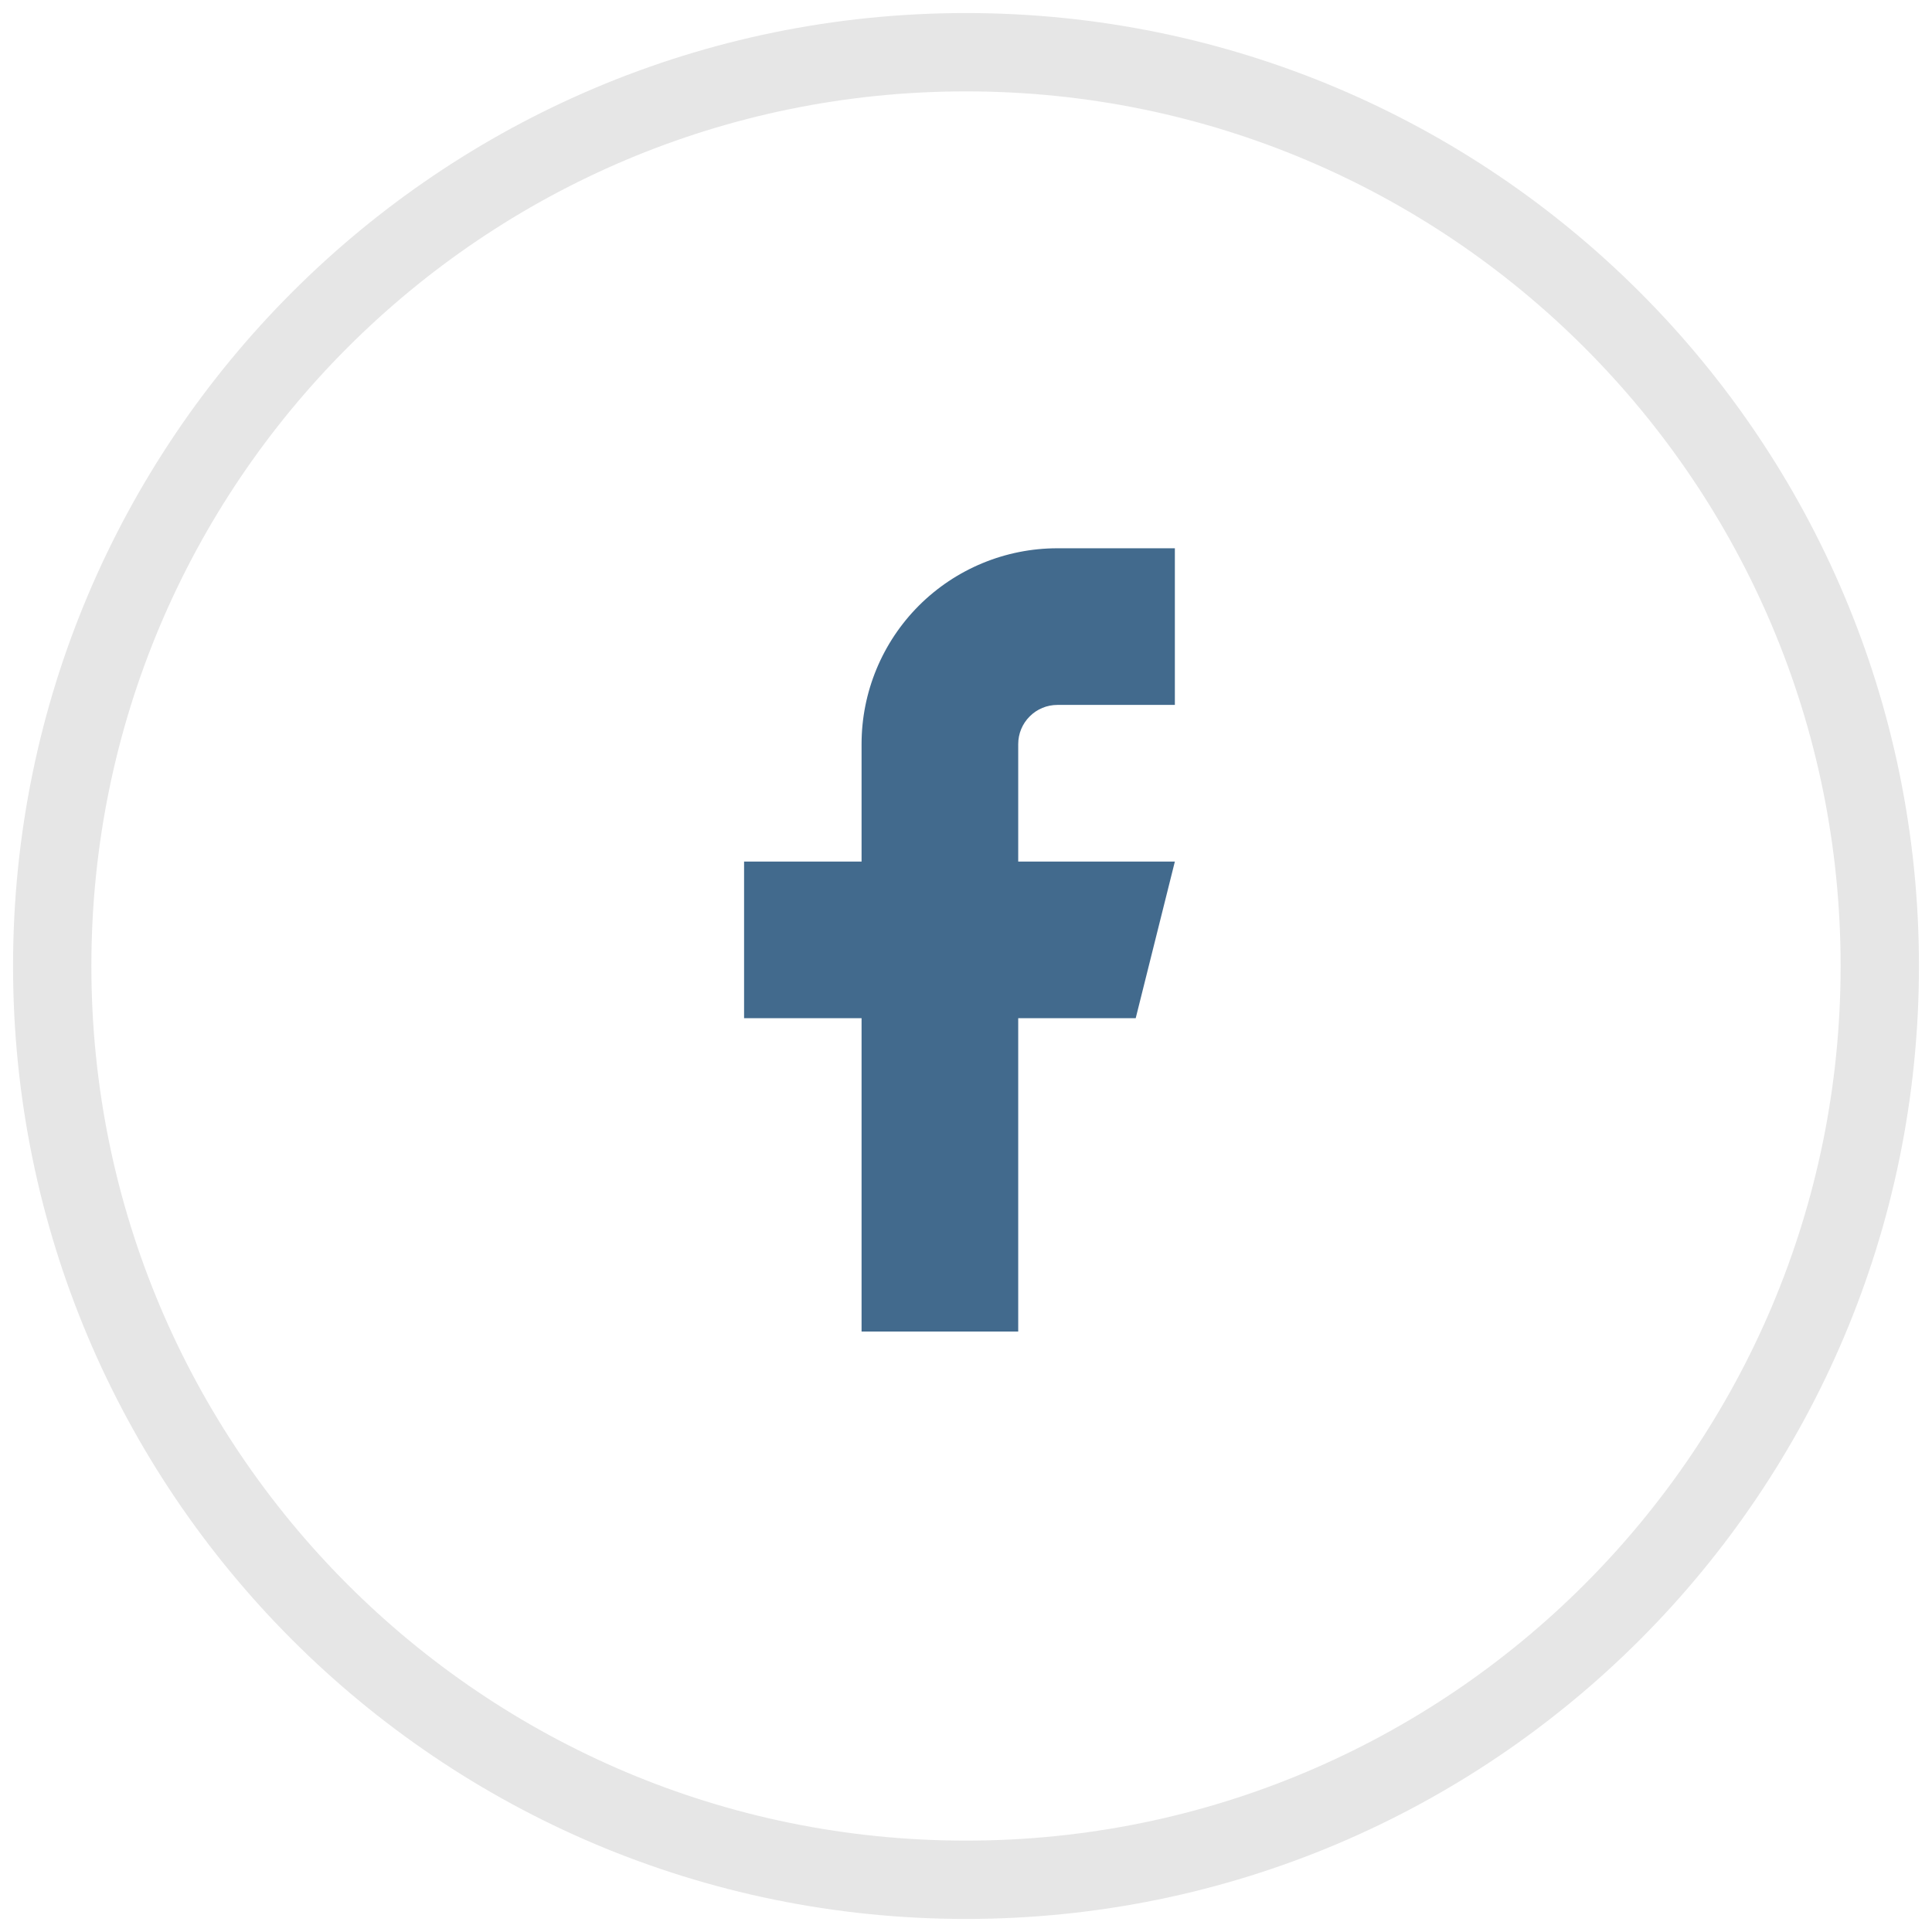 <svg width="37" height="37" viewBox="0 0 37 37" fill="none" xmlns="http://www.w3.org/2000/svg">
<path opacity="0.1" fill-rule="evenodd" clip-rule="evenodd" d="M18.5 36C28.165 36 36 28.165 36 18.5C36 8.835 28.165 1 18.5 1C8.835 1 1 8.835 1 18.5C1 28.165 8.835 36 18.5 36Z" stroke="black" stroke-width="1.5"/>
<path d="M22.5 10.5H20.25C19.255 10.5 18.302 10.895 17.598 11.598C16.895 12.302 16.5 13.255 16.5 14.25V16.5H14.25V19.5H16.5V25.5H19.5V19.5H21.75L22.5 16.5H19.5V14.25C19.5 14.051 19.579 13.86 19.72 13.72C19.86 13.579 20.051 13.5 20.25 13.5H22.5V10.5Z" fill="#426A8D"/>
</svg>
